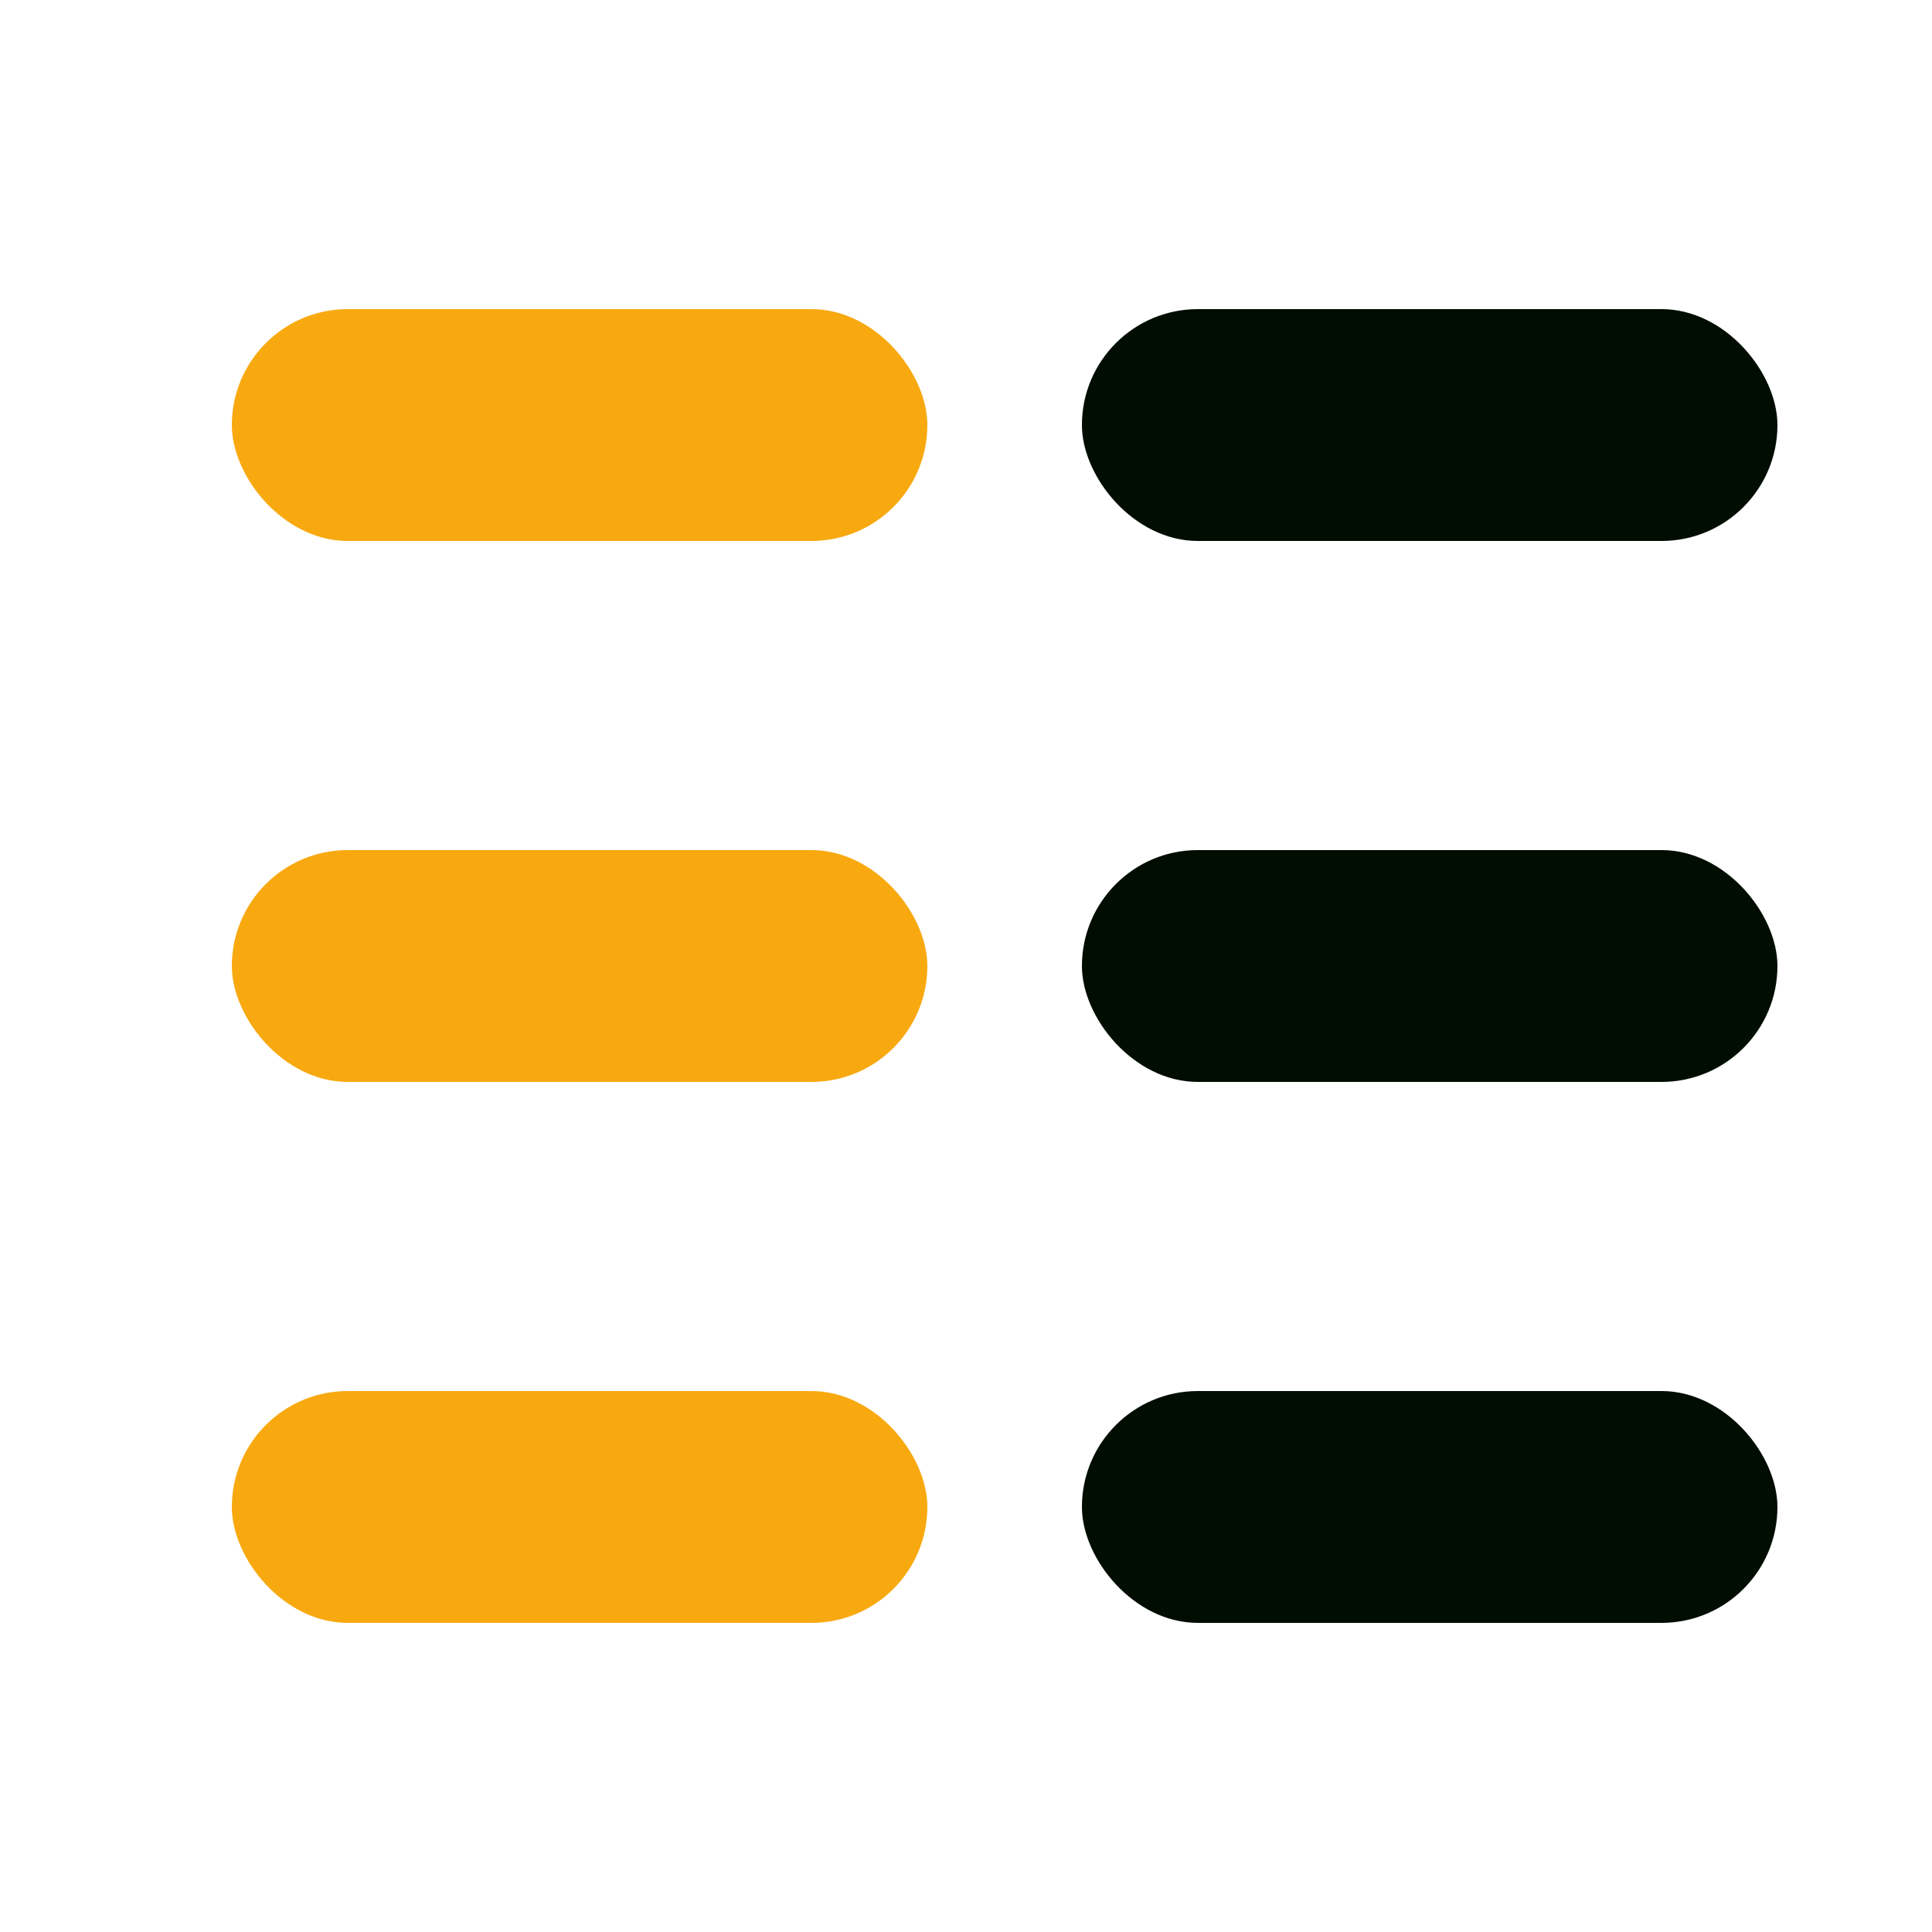 <svg width="25" height="25" viewBox="0 0 25 25" fill="none" xmlns="http://www.w3.org/2000/svg">
<rect x="3" y="4" width="9" height="3" rx="1.5" fill="#F8A910"/>
<rect x="14" y="4" width="9" height="3" rx="1.5" fill="#000D00"/>
<rect x="14" y="11" width="9" height="3" rx="1.5" fill="#000D00"/>
<rect x="14" y="18" width="9" height="3" rx="1.5" fill="#000D00"/>
<rect x="3" y="11" width="9" height="3" rx="1.5" fill="#F8A910"/>
<rect x="3" y="18" width="9" height="3" rx="1.5" fill="#F8A910"/>
</svg>
